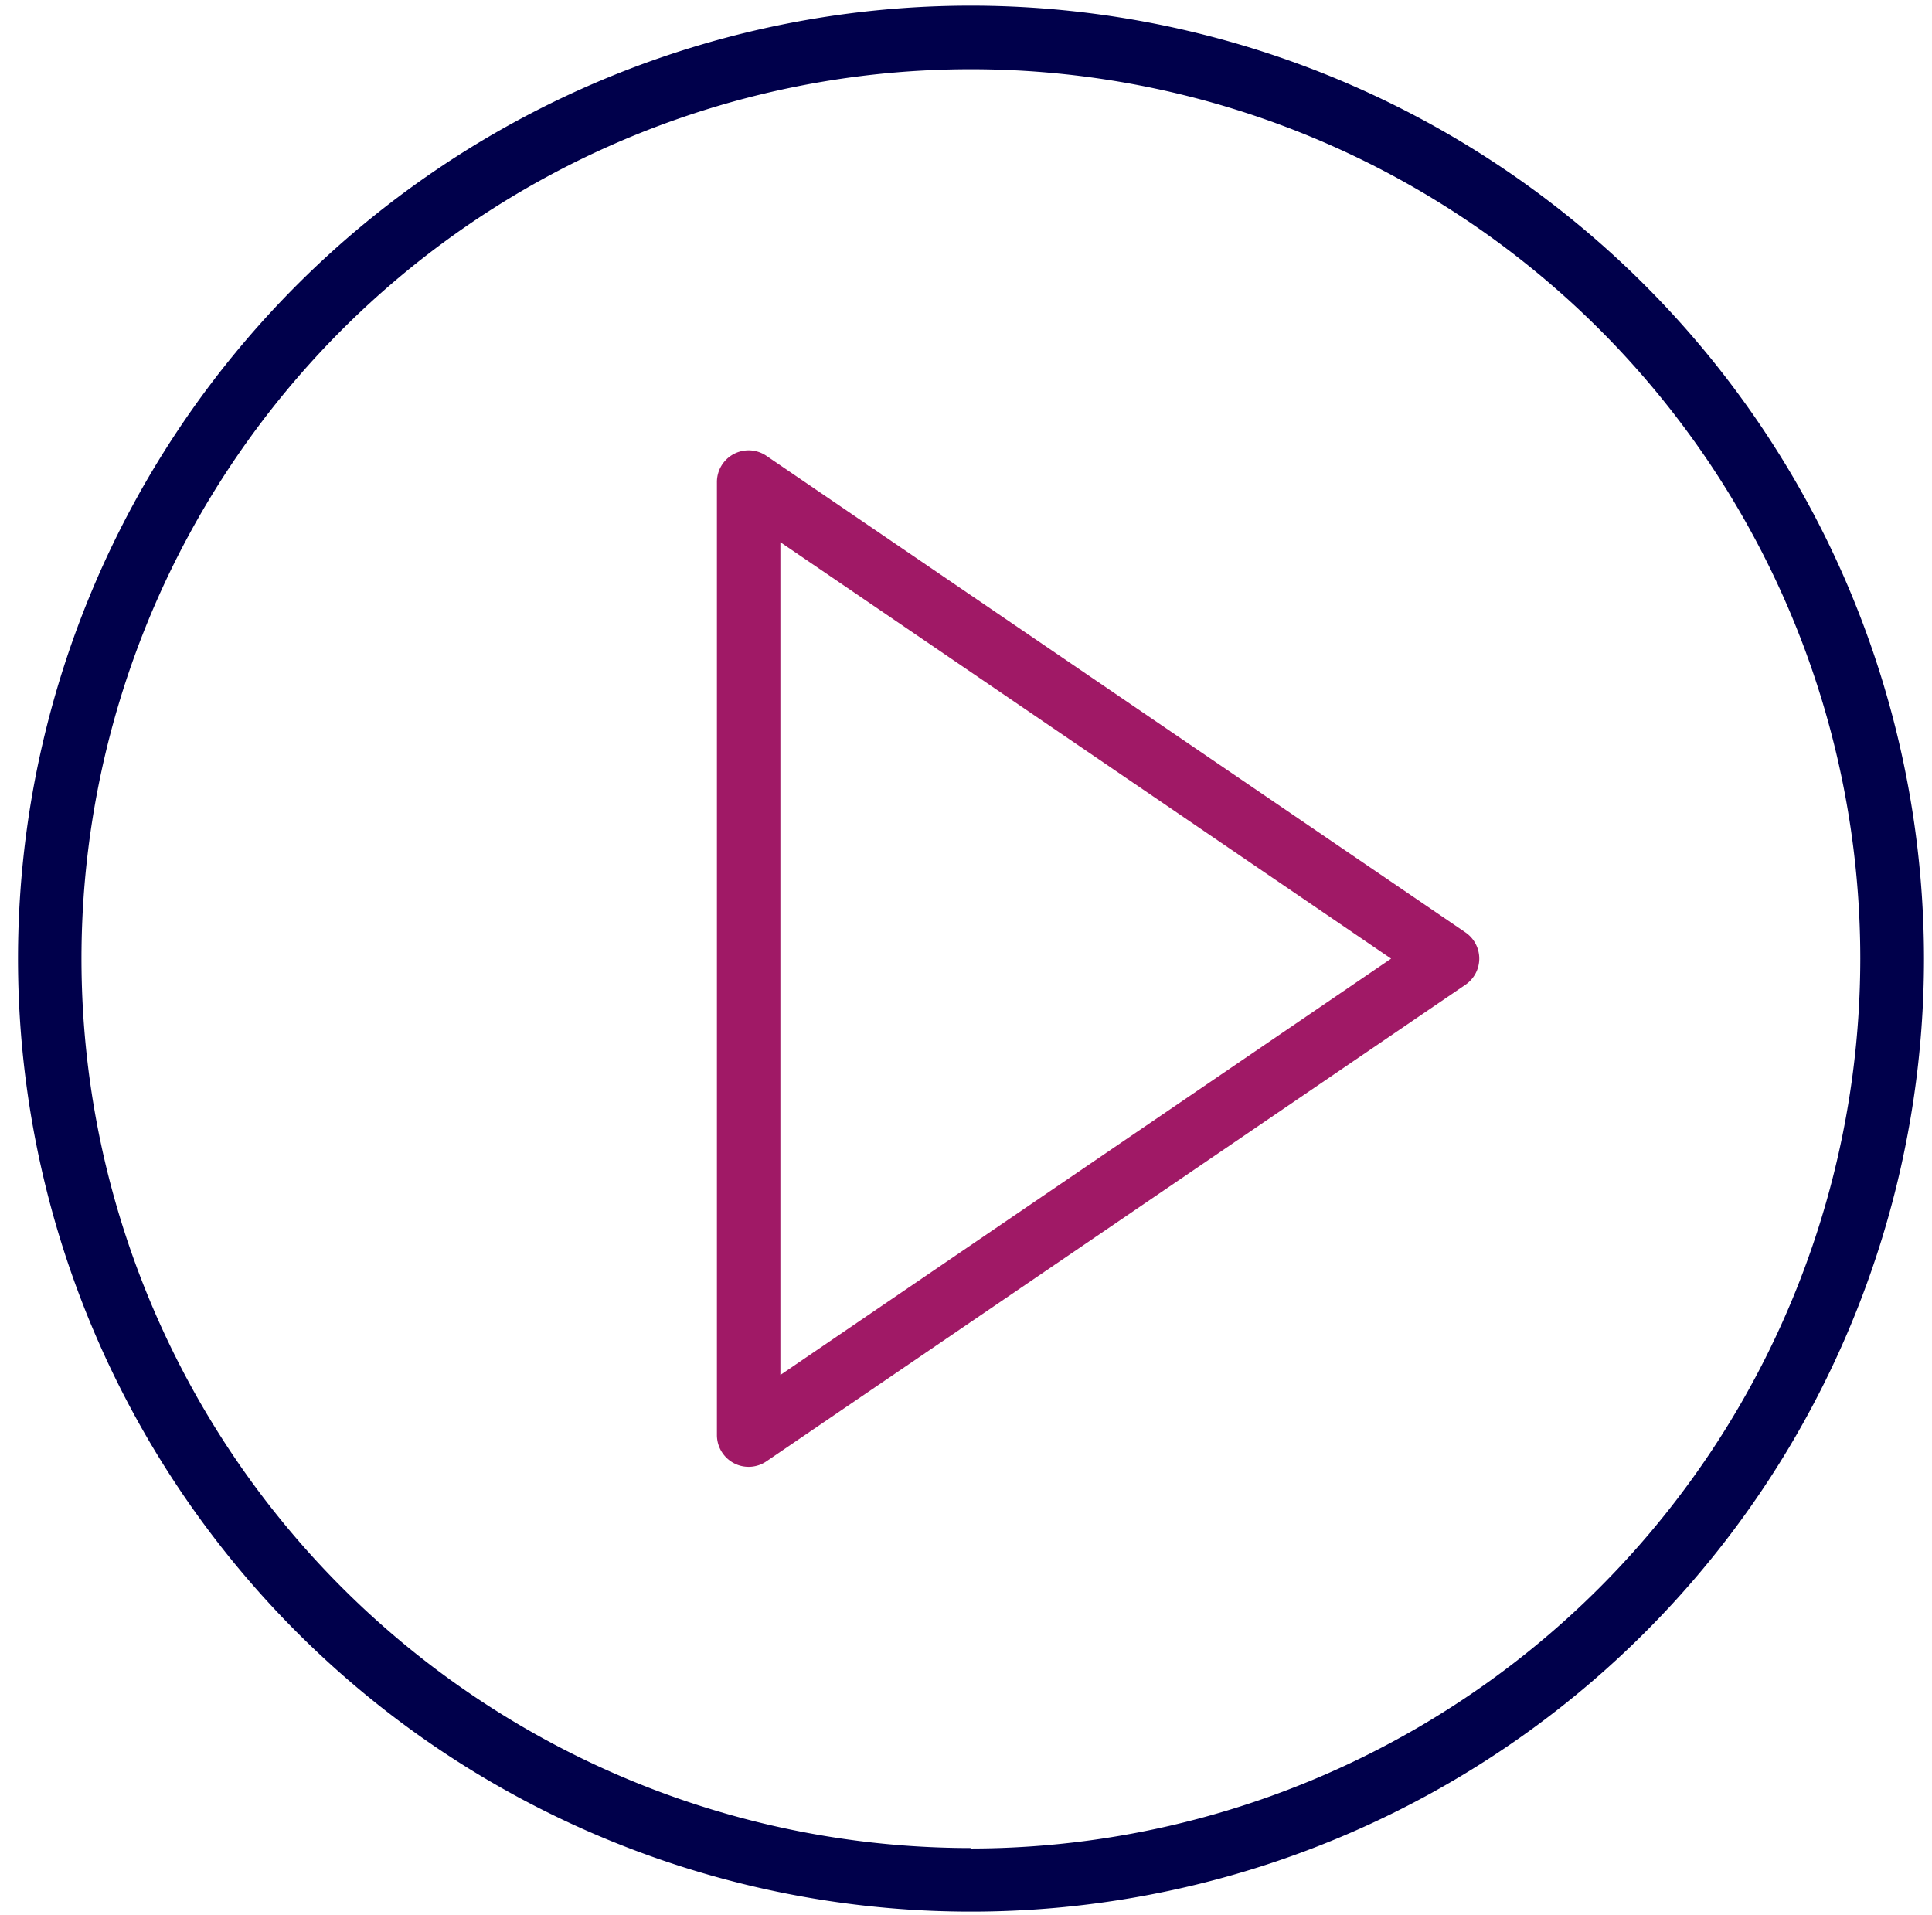 <?xml version="1.0" encoding="UTF-8"?> <svg xmlns="http://www.w3.org/2000/svg" id="Layer_8" data-name="Layer 8" viewBox="0 0 16.409 16.265"><defs><style>.cls-1{fill:#a01966;}.cls-2{fill:#00004B;}</style></defs><path class="cls-1" d="M12.446,7.919,6.51,3.872a.269.269,0,0,0-.421.223v8.093a.27.27,0,0,0,.144.239.268.268,0,0,0,.277-.016l5.936-4.047a.269.269,0,0,0,0-.445ZM6.628,11.678V4.605l5.187,3.537Z"></path><path class="cls-2" d="M8.247.048a8.094,8.094,0,1,0,8.094,8.094A8.1,8.1,0,0,0,8.247.048Zm0,15.648A7.554,7.554,0,1,1,15.8,8.142,7.563,7.563,0,0,1,8.247,15.7Z"></path></svg> 